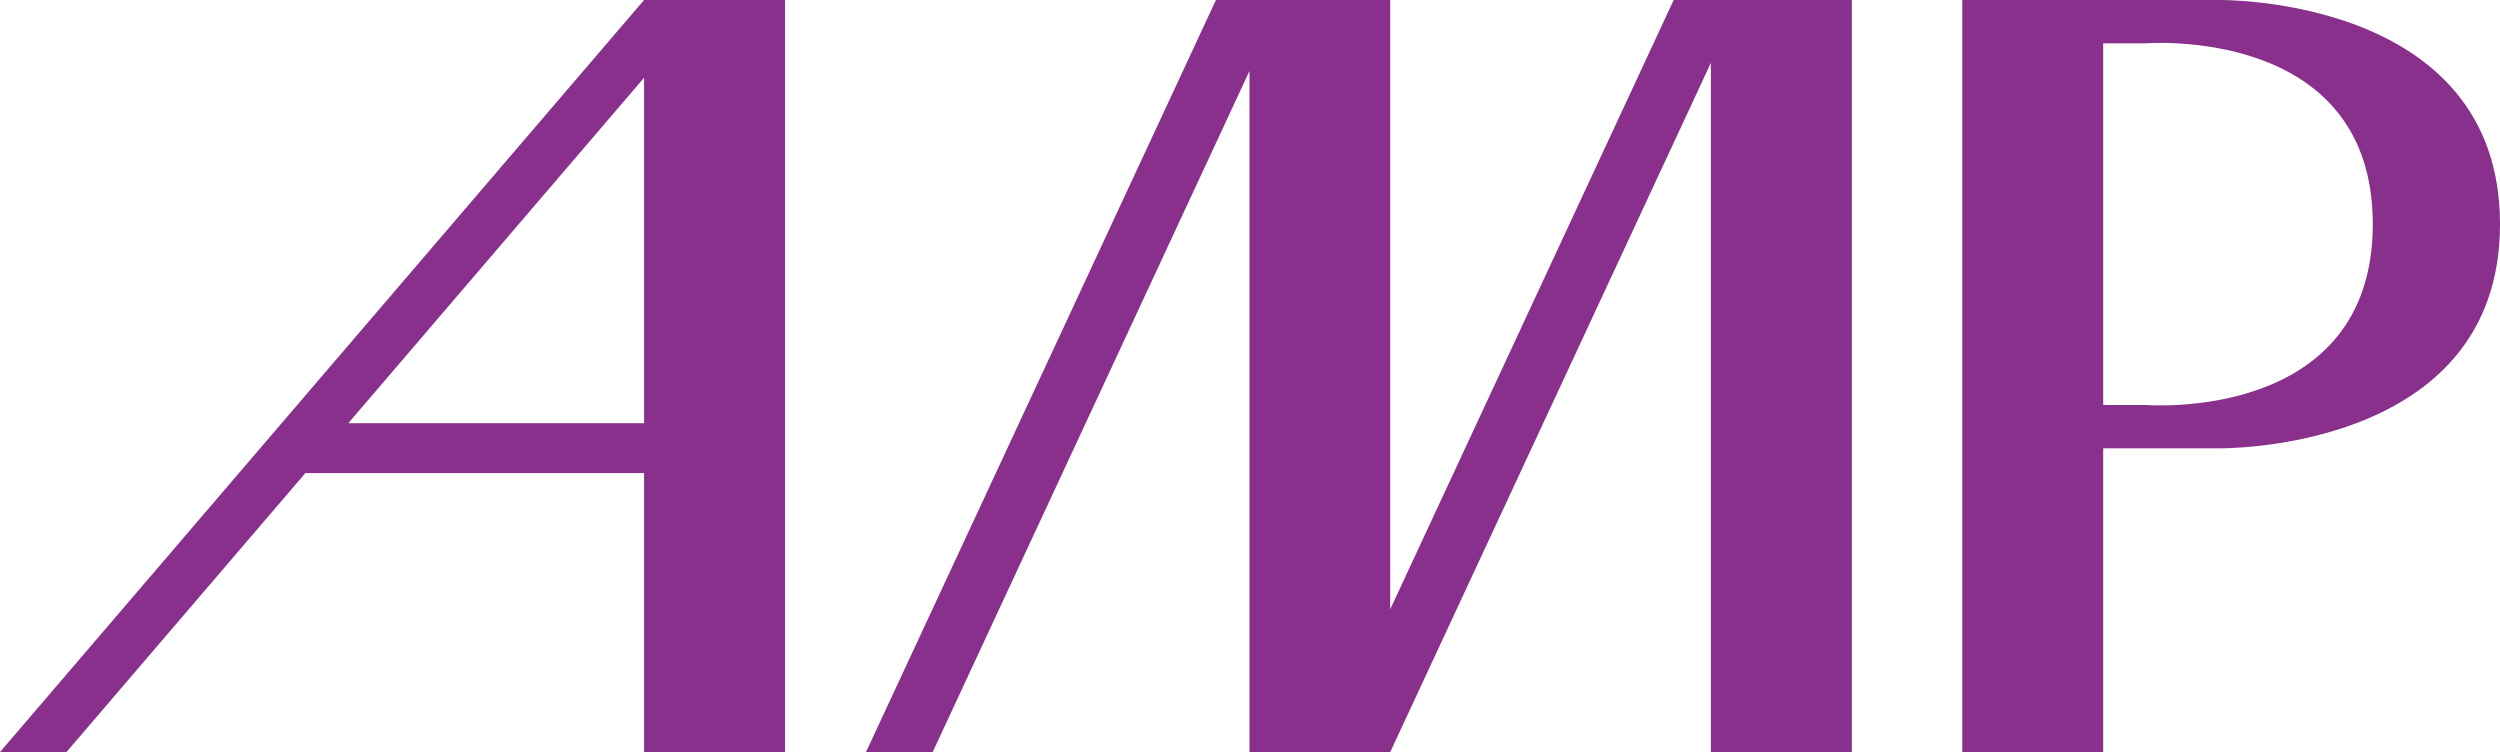<?xml version="1.0" encoding="UTF-8"?><svg id="_レイヤー_2" xmlns="http://www.w3.org/2000/svg" viewBox="0 0 122.23 36.77"><defs><style>.cls-1{fill:#88308c;}</style></defs><g id="layout"><path class="cls-1" d="m31.49,0L0,36.77h3.25l11.68-13.64h16.56v13.64h6.89V0h-6.89Zm-14.46,20.69L31.49,3.8v16.89h-14.46Z"/><polygon class="cls-1" points="83.65 0 81.83 0 67.97 29.79 67.97 0 62.7 0 61.09 0 59.45 0 42.34 36.77 45.6 36.77 61.09 3.47 61.09 36.77 64.72 36.77 67.97 36.77 83.65 3.07 83.65 36.77 90.54 36.77 90.54 0 85.08 0 83.65 0"/><path class="cls-1" d="m108.45,0h-12.51v36.77h6.89v-14.85h5.62s13.78.24,13.78-10.96S108.45,0,108.45,0Zm-3.55,19.8h-2.07V2.12h2.07s11.11-.9,11.11,8.84-11.11,8.84-11.11,8.84Z"/></g></svg>